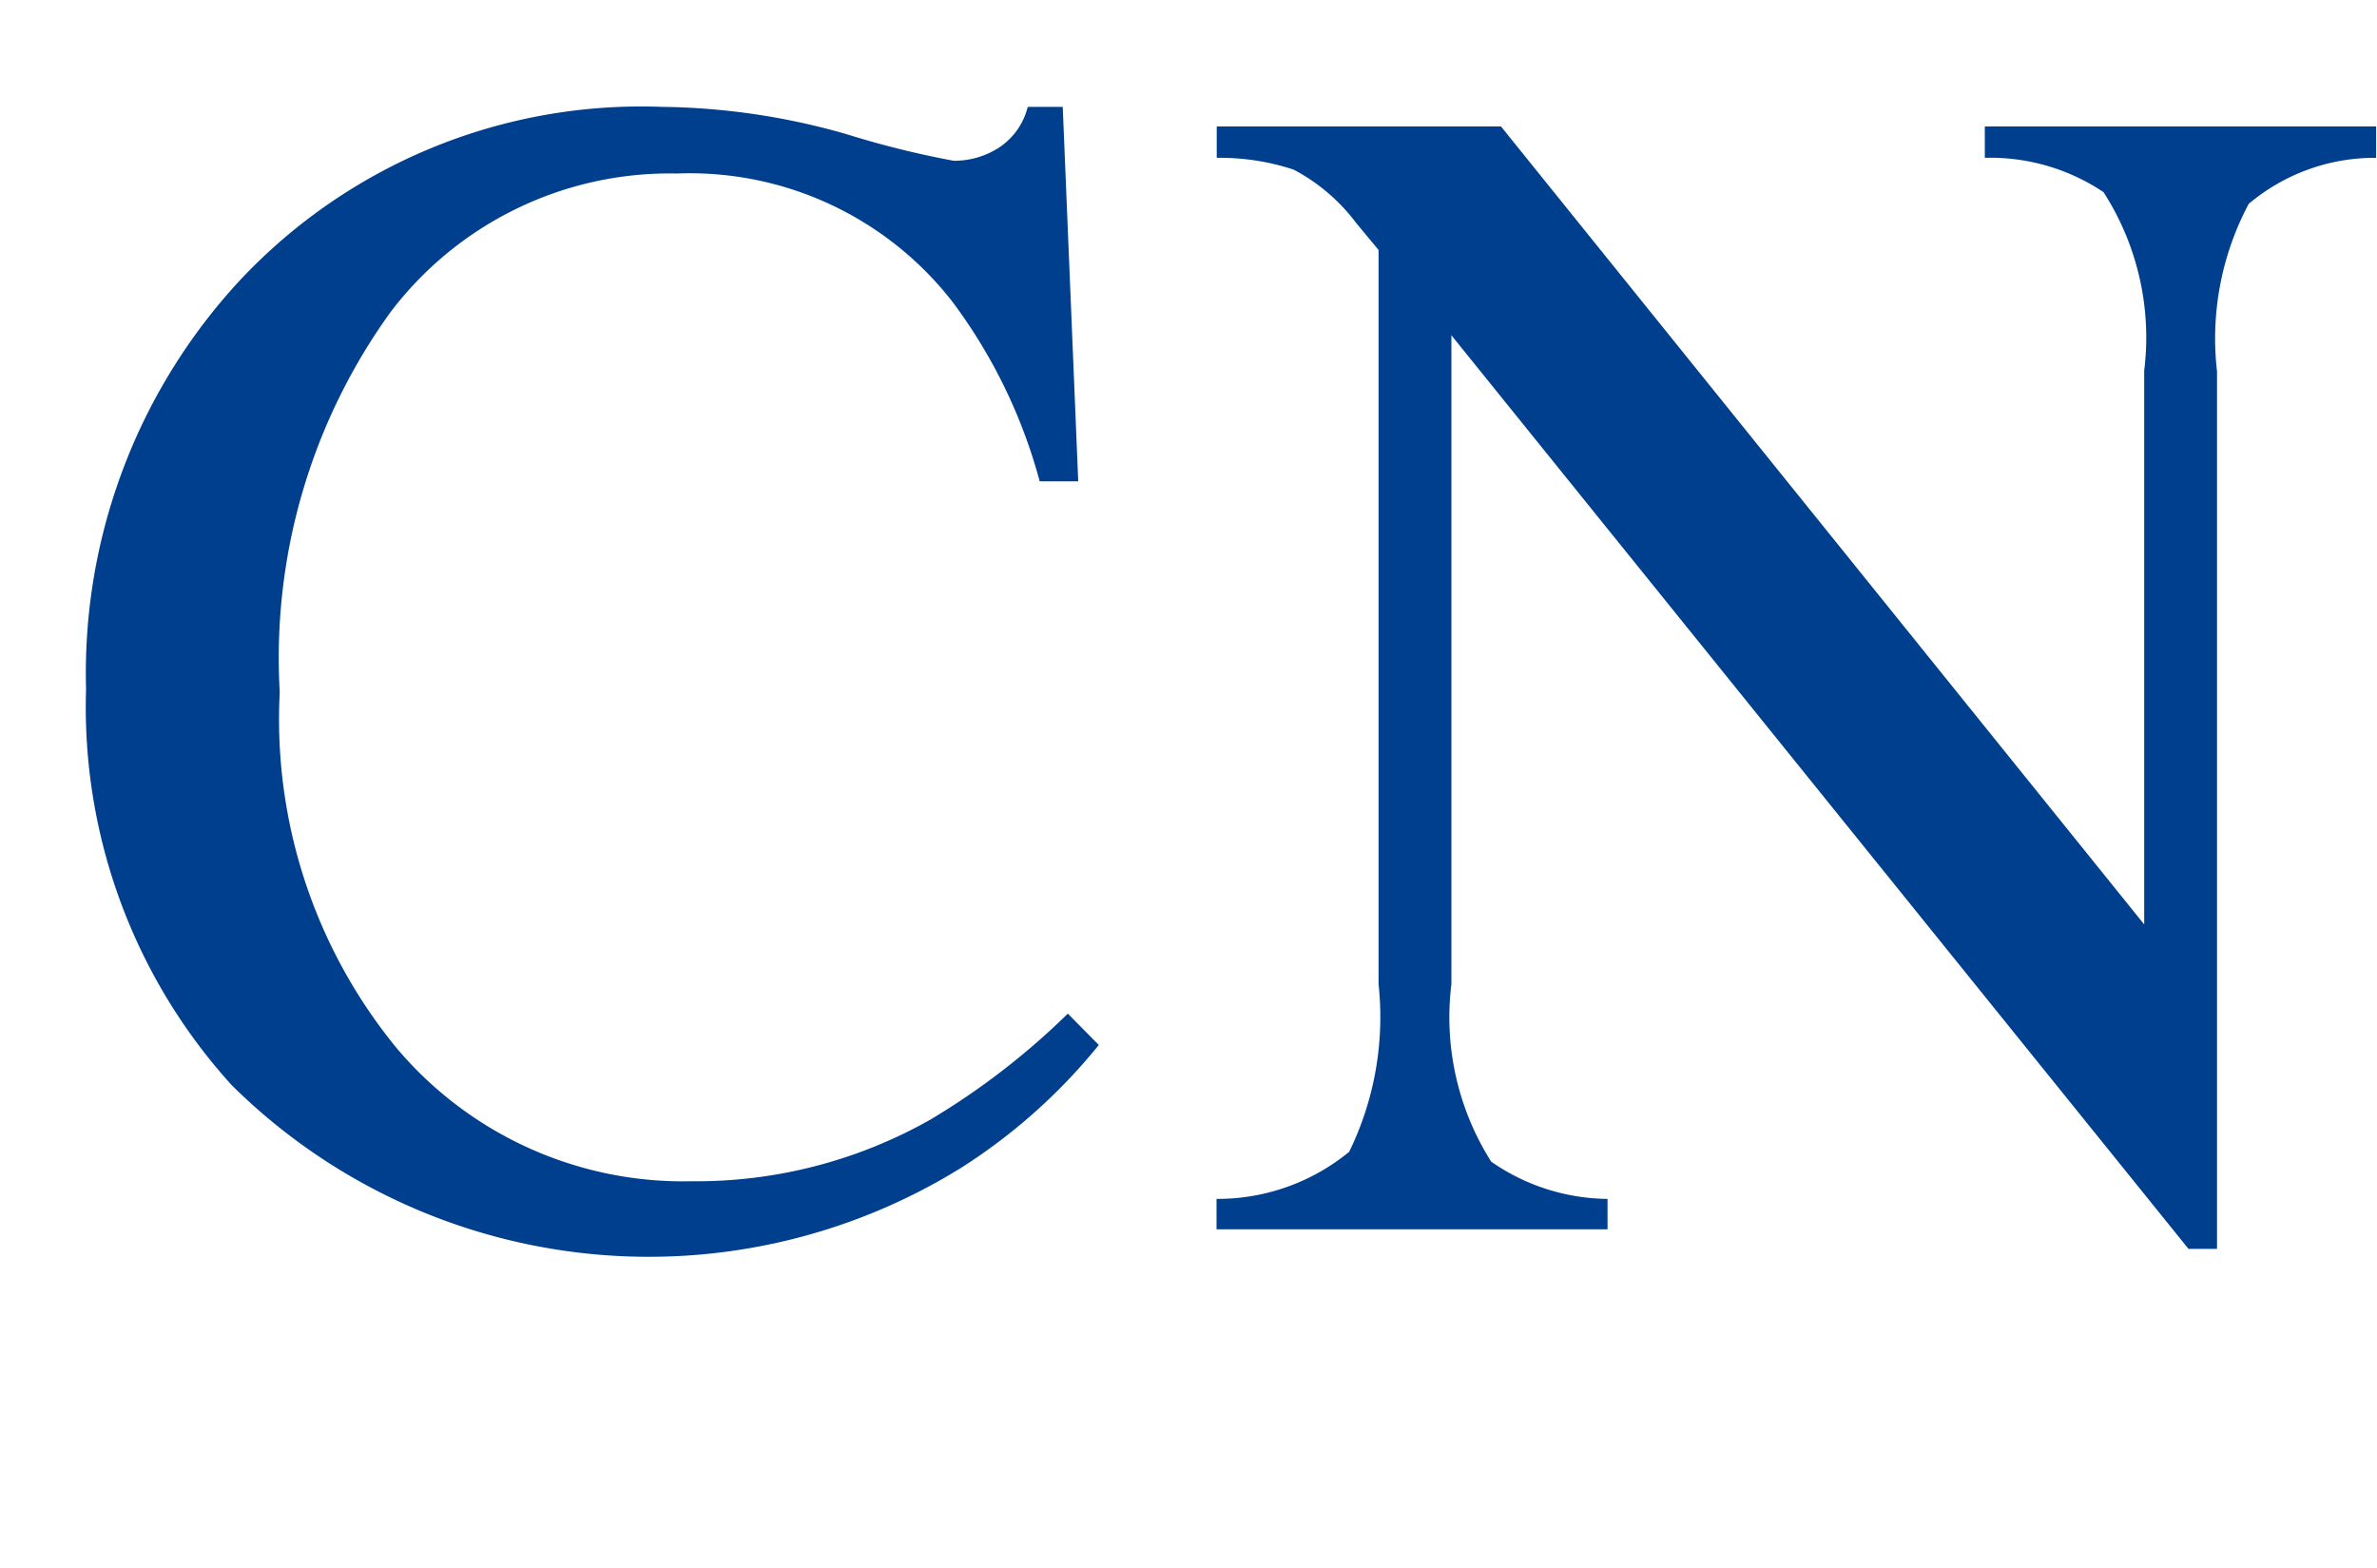 <svg id="lang-03.svg" xmlns="http://www.w3.org/2000/svg" width="24.25" height="16" viewBox="0 0 24.25 16">
  <defs>
    <style>
      .cls-1 {
        fill: none;
      }

      .cls-2 {
        fill: #003f8d;
        fill-rule: evenodd;
      }
    </style>
  </defs>
  <rect id="長方形_5" data-name="長方形 5" class="cls-1" width="24" height="16"/>
  <path id="CN" class="cls-2" d="M409.747,2101.09a5.61,5.61,0,0,0-4.3,1.77,5.893,5.893,0,0,0-1.569,4.17,5.737,5.737,0,0,0,1.486,4.04,6.046,6.046,0,0,0,7.446.84,5.827,5.827,0,0,0,1.4-1.25l-0.316-.32a7.454,7.454,0,0,1-1.4,1.08,4.848,4.848,0,0,1-2.432.63,3.826,3.826,0,0,1-3.017-1.36,5.29,5.29,0,0,1-1.191-3.63,6.021,6.021,0,0,1,1.133-3.88,3.575,3.575,0,0,1,2.918-1.41,3.394,3.394,0,0,1,2.813,1.31,5.4,5.4,0,0,1,.889,1.83H414l-0.158-3.82h-0.357a0.7,0.7,0,0,1-.3.42,0.841,0.841,0,0,1-.456.13,9.422,9.422,0,0,1-1.088-.27,7.068,7.068,0,0,0-1.892-.28h0Zm5.663,11.45H419.4v-0.31a2.11,2.11,0,0,1-1.187-.38,2.753,2.753,0,0,1-.406-1.81v-6.62l7.52,9.32h0.291v-8.95a2.924,2.924,0,0,1,.323-1.71,1.994,1.994,0,0,1,1.3-.47v-0.32h-3.992v0.32a2.074,2.074,0,0,1,1.211.35,2.74,2.74,0,0,1,.415,1.82v5.65l-6.562-8.14h-2.9v0.32a2.407,2.407,0,0,1,.784.12,1.907,1.907,0,0,1,.635.54l0.232,0.28v7.49a3.13,3.13,0,0,1-.3,1.71,2.118,2.118,0,0,1-1.353.48v0.31Z" transform="translate(-403 -2100)"/>
</svg>
